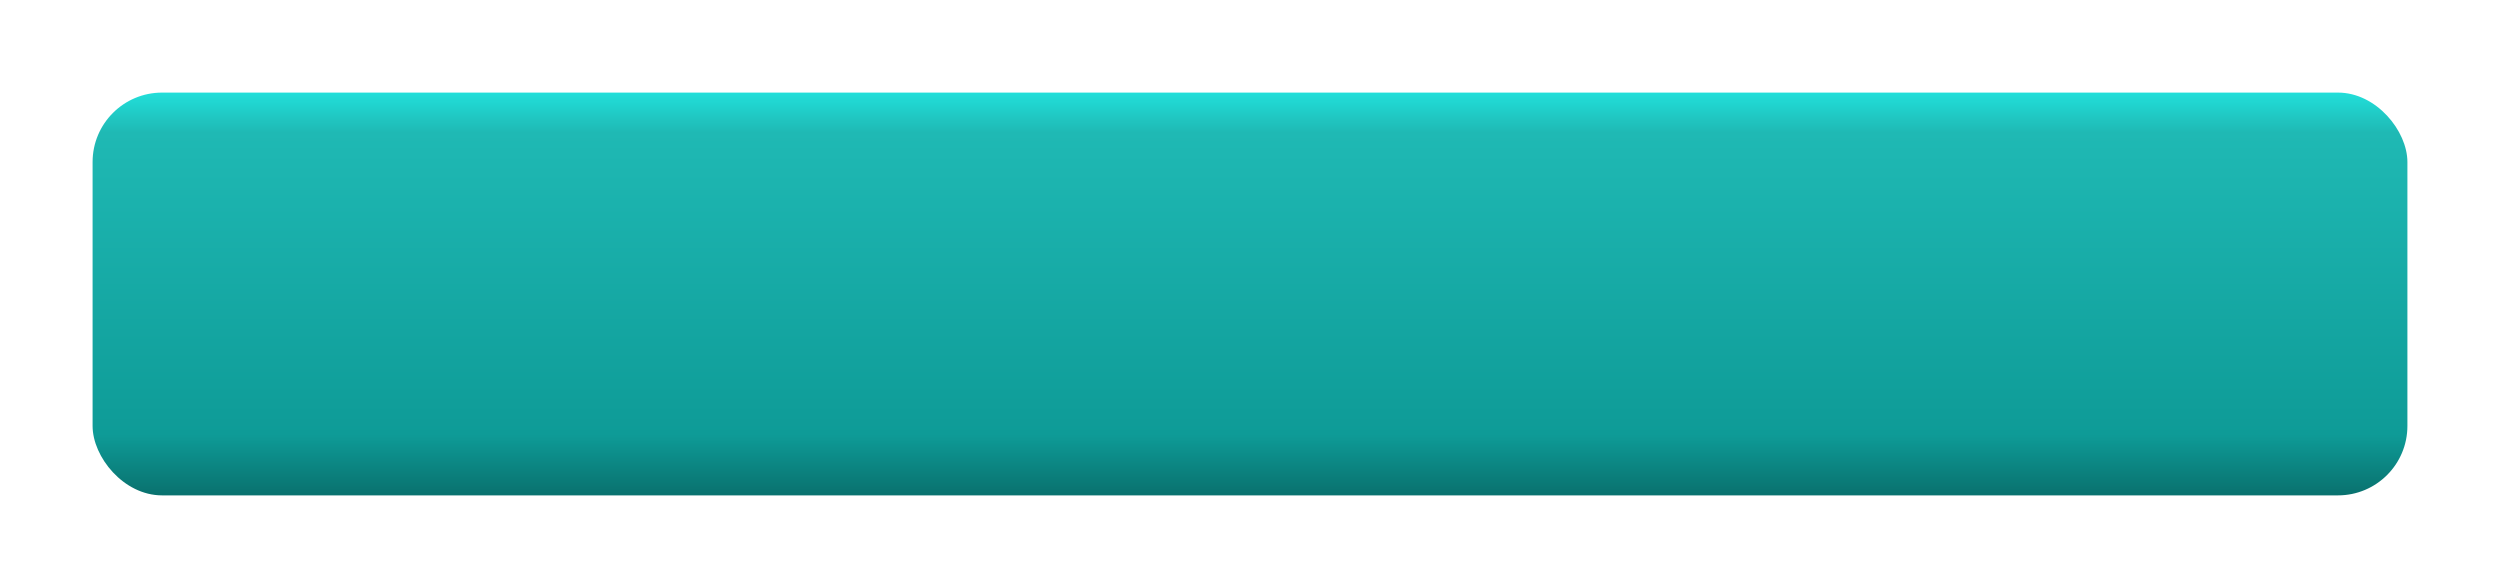 <?xml version="1.0" encoding="UTF-8"?> <svg xmlns="http://www.w3.org/2000/svg" width="540" height="127" viewBox="0 0 540 127" fill="none"> <g filter="url(#filter0_d)"> <rect x="20" y="10" width="500" height="87" rx="15" fill="url(#paint0_linear)"></rect> </g> <defs> <filter id="filter0_d" x="0" y="0" width="540" height="127" filterUnits="userSpaceOnUse" color-interpolation-filters="sRGB"> <feFlood flood-opacity="0" result="BackgroundImageFix"></feFlood> <feColorMatrix in="SourceAlpha" type="matrix" values="0 0 0 0 0 0 0 0 0 0 0 0 0 0 0 0 0 0 127 0"></feColorMatrix> <feOffset dy="10"></feOffset> <feGaussianBlur stdDeviation="10"></feGaussianBlur> <feColorMatrix type="matrix" values="0 0 0 0 0.827 0 0 0 0 0.58 0 0 0 0 0.353 0 0 0 0.25 0"></feColorMatrix> <feBlend mode="normal" in2="BackgroundImageFix" result="effect1_dropShadow"></feBlend> <feBlend mode="normal" in="SourceGraphic" in2="effect1_dropShadow" result="shape"></feBlend> </filter> <linearGradient id="paint0_linear" x1="270" y1="10" x2="270" y2="97" gradientUnits="userSpaceOnUse"> <stop stop-color="#21DFDA"></stop> <stop offset="0.099" stop-color="#1FB9B4"></stop> <stop offset="0.849" stop-color="#0E9B97"></stop> <stop offset="1" stop-color="#09716E"></stop> </linearGradient> </defs> </svg> 
